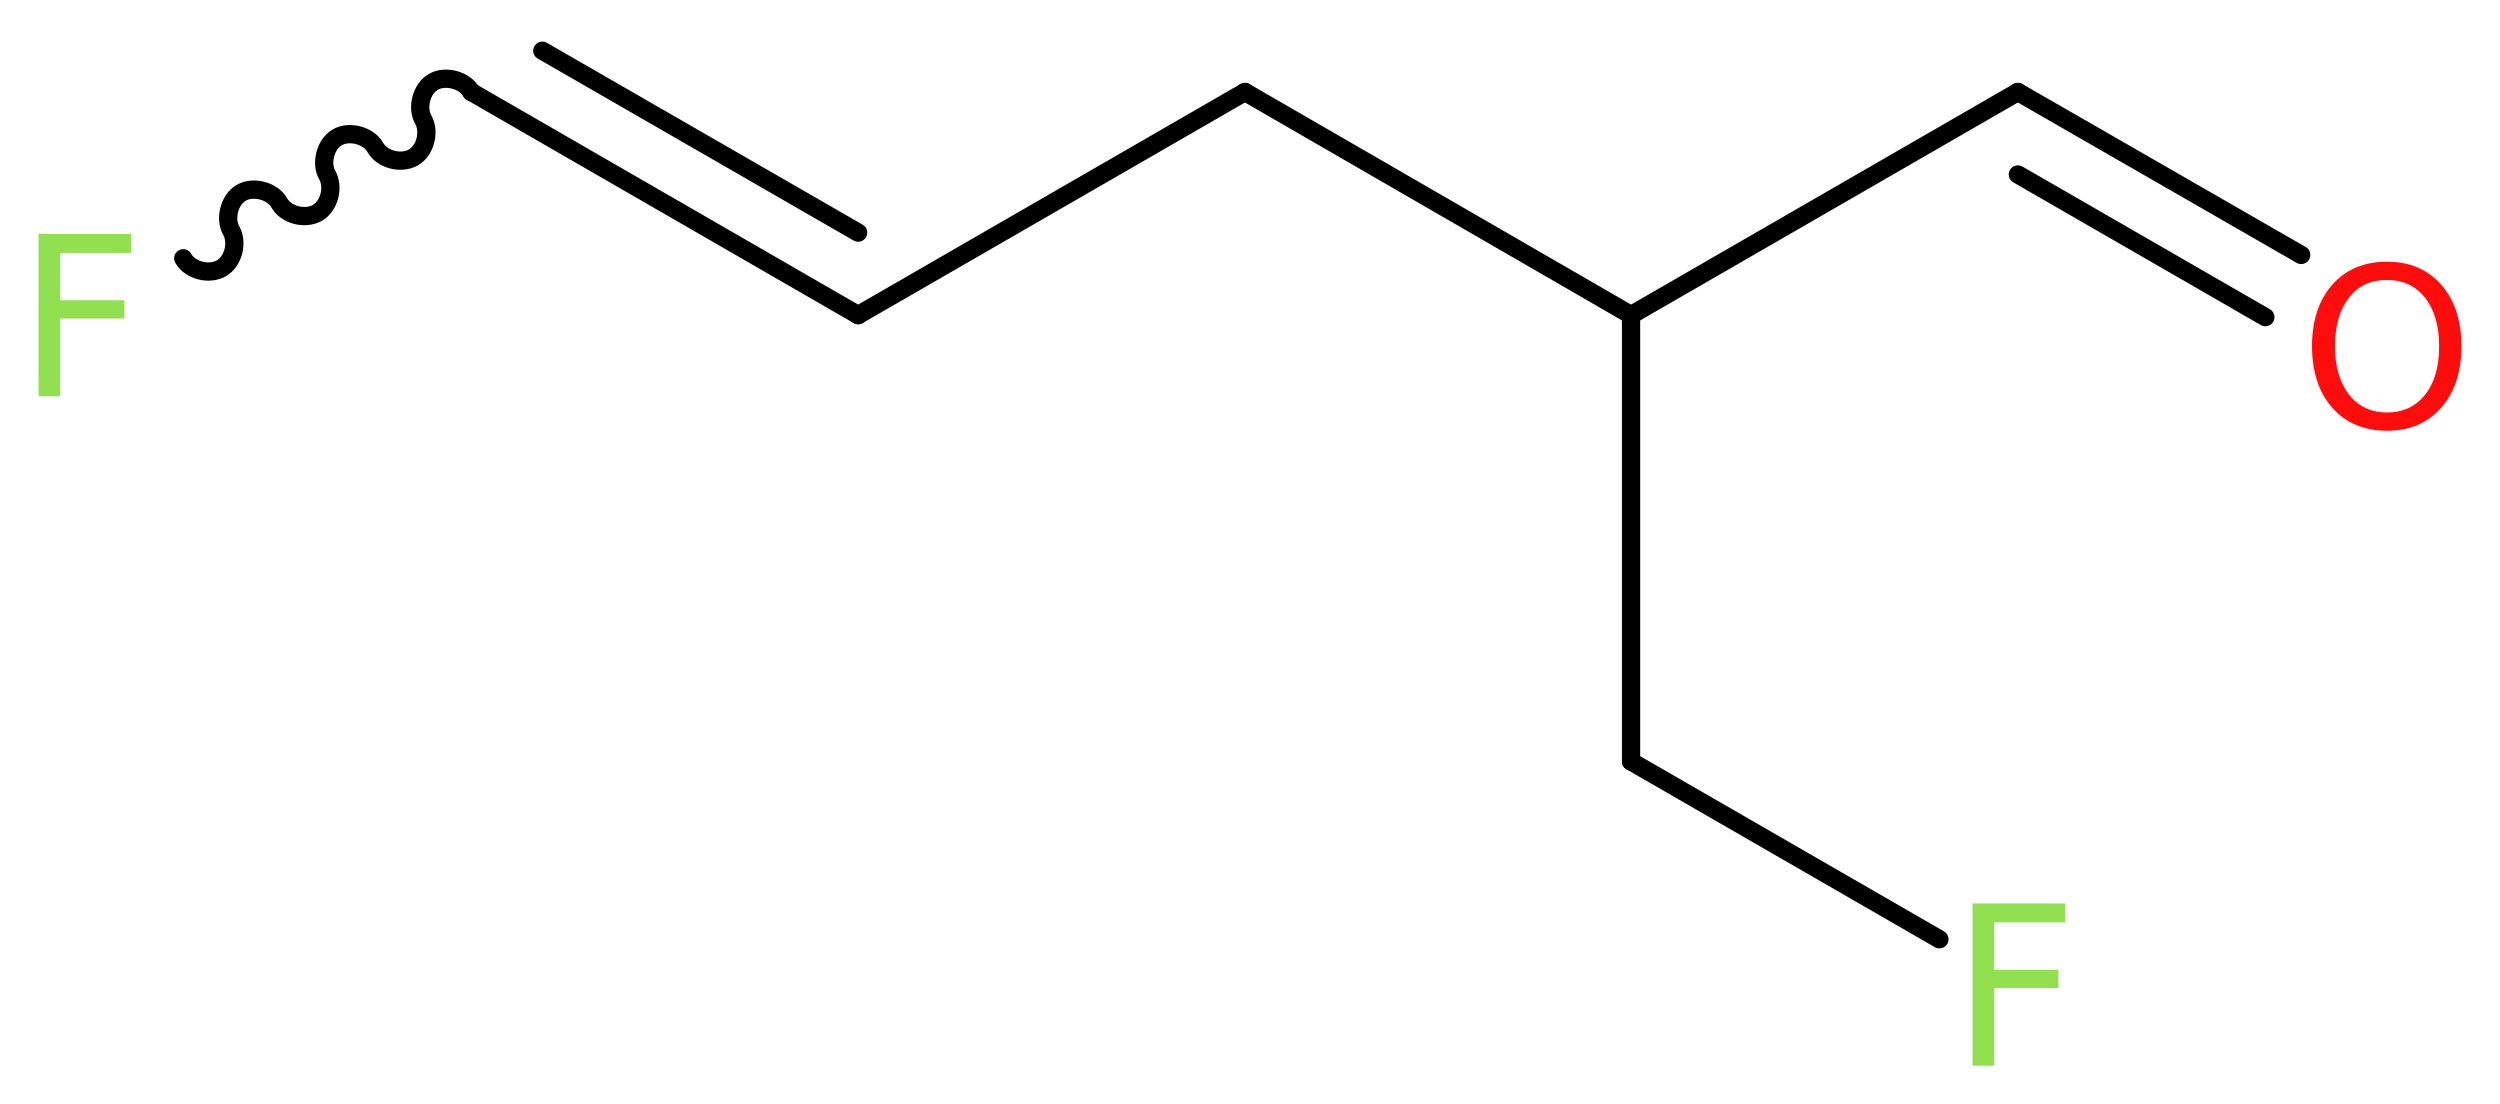 <?xml version='1.0' encoding='UTF-8'?>
<!DOCTYPE svg PUBLIC "-//W3C//DTD SVG 1.1//EN" "http://www.w3.org/Graphics/SVG/1.1/DTD/svg11.dtd">
<svg version='1.2' xmlns='http://www.w3.org/2000/svg' xmlns:xlink='http://www.w3.org/1999/xlink' width='36.97mm' height='16.32mm' viewBox='0 0 36.97 16.32'>
  <desc>Generated by the Chemistry Development Kit (http://github.com/cdk)</desc>
  <g stroke-linecap='round' stroke-linejoin='round' stroke='#000000' stroke-width='.27' fill='#90E050'>
    <rect x='.0' y='.0' width='37.0' height='17.0' fill='#FFFFFF' stroke='none'/>
    <g id='mol1' class='mol'>
      <g id='mol1bnd1' class='bond'>
        <line x1='29.84' y1='1.36' x2='34.03' y2='3.77'/>
        <line x1='29.84' y1='2.58' x2='33.5' y2='4.69'/>
      </g>
      <line id='mol1bnd2' class='bond' x1='29.84' y1='1.36' x2='24.12' y2='4.66'/>
      <line id='mol1bnd3' class='bond' x1='24.12' y1='4.66' x2='24.12' y2='11.26'/>
      <line id='mol1bnd4' class='bond' x1='24.12' y1='11.26' x2='28.68' y2='13.89'/>
      <line id='mol1bnd5' class='bond' x1='24.12' y1='4.66' x2='18.41' y2='1.36'/>
      <line id='mol1bnd6' class='bond' x1='18.41' y1='1.36' x2='12.69' y2='4.66'/>
      <g id='mol1bnd7' class='bond'>
        <line x1='12.69' y1='4.66' x2='6.97' y2='1.36'/>
        <line x1='12.69' y1='3.44' x2='8.02' y2='.75'/>
      </g>
      <path id='mol1bnd8' class='bond' d='M6.97 1.36c-.1 -.18 -.39 -.25 -.56 -.15c-.18 .1 -.25 .39 -.15 .56c.1 .18 .03 .46 -.15 .56c-.18 .1 -.46 .03 -.56 -.15c-.1 -.18 -.39 -.25 -.56 -.15c-.18 .1 -.25 .39 -.15 .56c.1 .18 .03 .46 -.15 .56c-.18 .1 -.46 .03 -.56 -.15c-.1 -.18 -.39 -.25 -.56 -.15c-.18 .1 -.25 .39 -.15 .56c.1 .18 .03 .46 -.15 .56c-.18 .1 -.46 .03 -.56 -.15' fill='none' stroke='#000000' stroke-width='.27'/>
      <path id='mol1atm1' class='atom' d='M35.3 4.14q-.36 .0 -.56 .26q-.21 .26 -.21 .72q.0 .45 .21 .72q.21 .26 .56 .26q.35 .0 .56 -.26q.21 -.26 .21 -.72q.0 -.45 -.21 -.72q-.21 -.26 -.56 -.26zM35.3 3.87q.5 .0 .8 .34q.3 .34 .3 .91q.0 .57 -.3 .91q-.3 .34 -.8 .34q-.51 .0 -.81 -.34q-.3 -.34 -.3 -.91q.0 -.57 .3 -.91q.3 -.34 .81 -.34z' stroke='none' fill='#FF0D0D'/>
      <path id='mol1atm5' class='atom' d='M29.16 13.36h1.38v.28h-1.05v.7h.95v.27h-.95v1.15h-.32v-2.4z' stroke='none'/>
      <path id='mol1atm9' class='atom' d='M.56 3.46h1.38v.28h-1.05v.7h.95v.27h-.95v1.15h-.32v-2.4z' stroke='none'/>
    </g>
  </g>
</svg>

